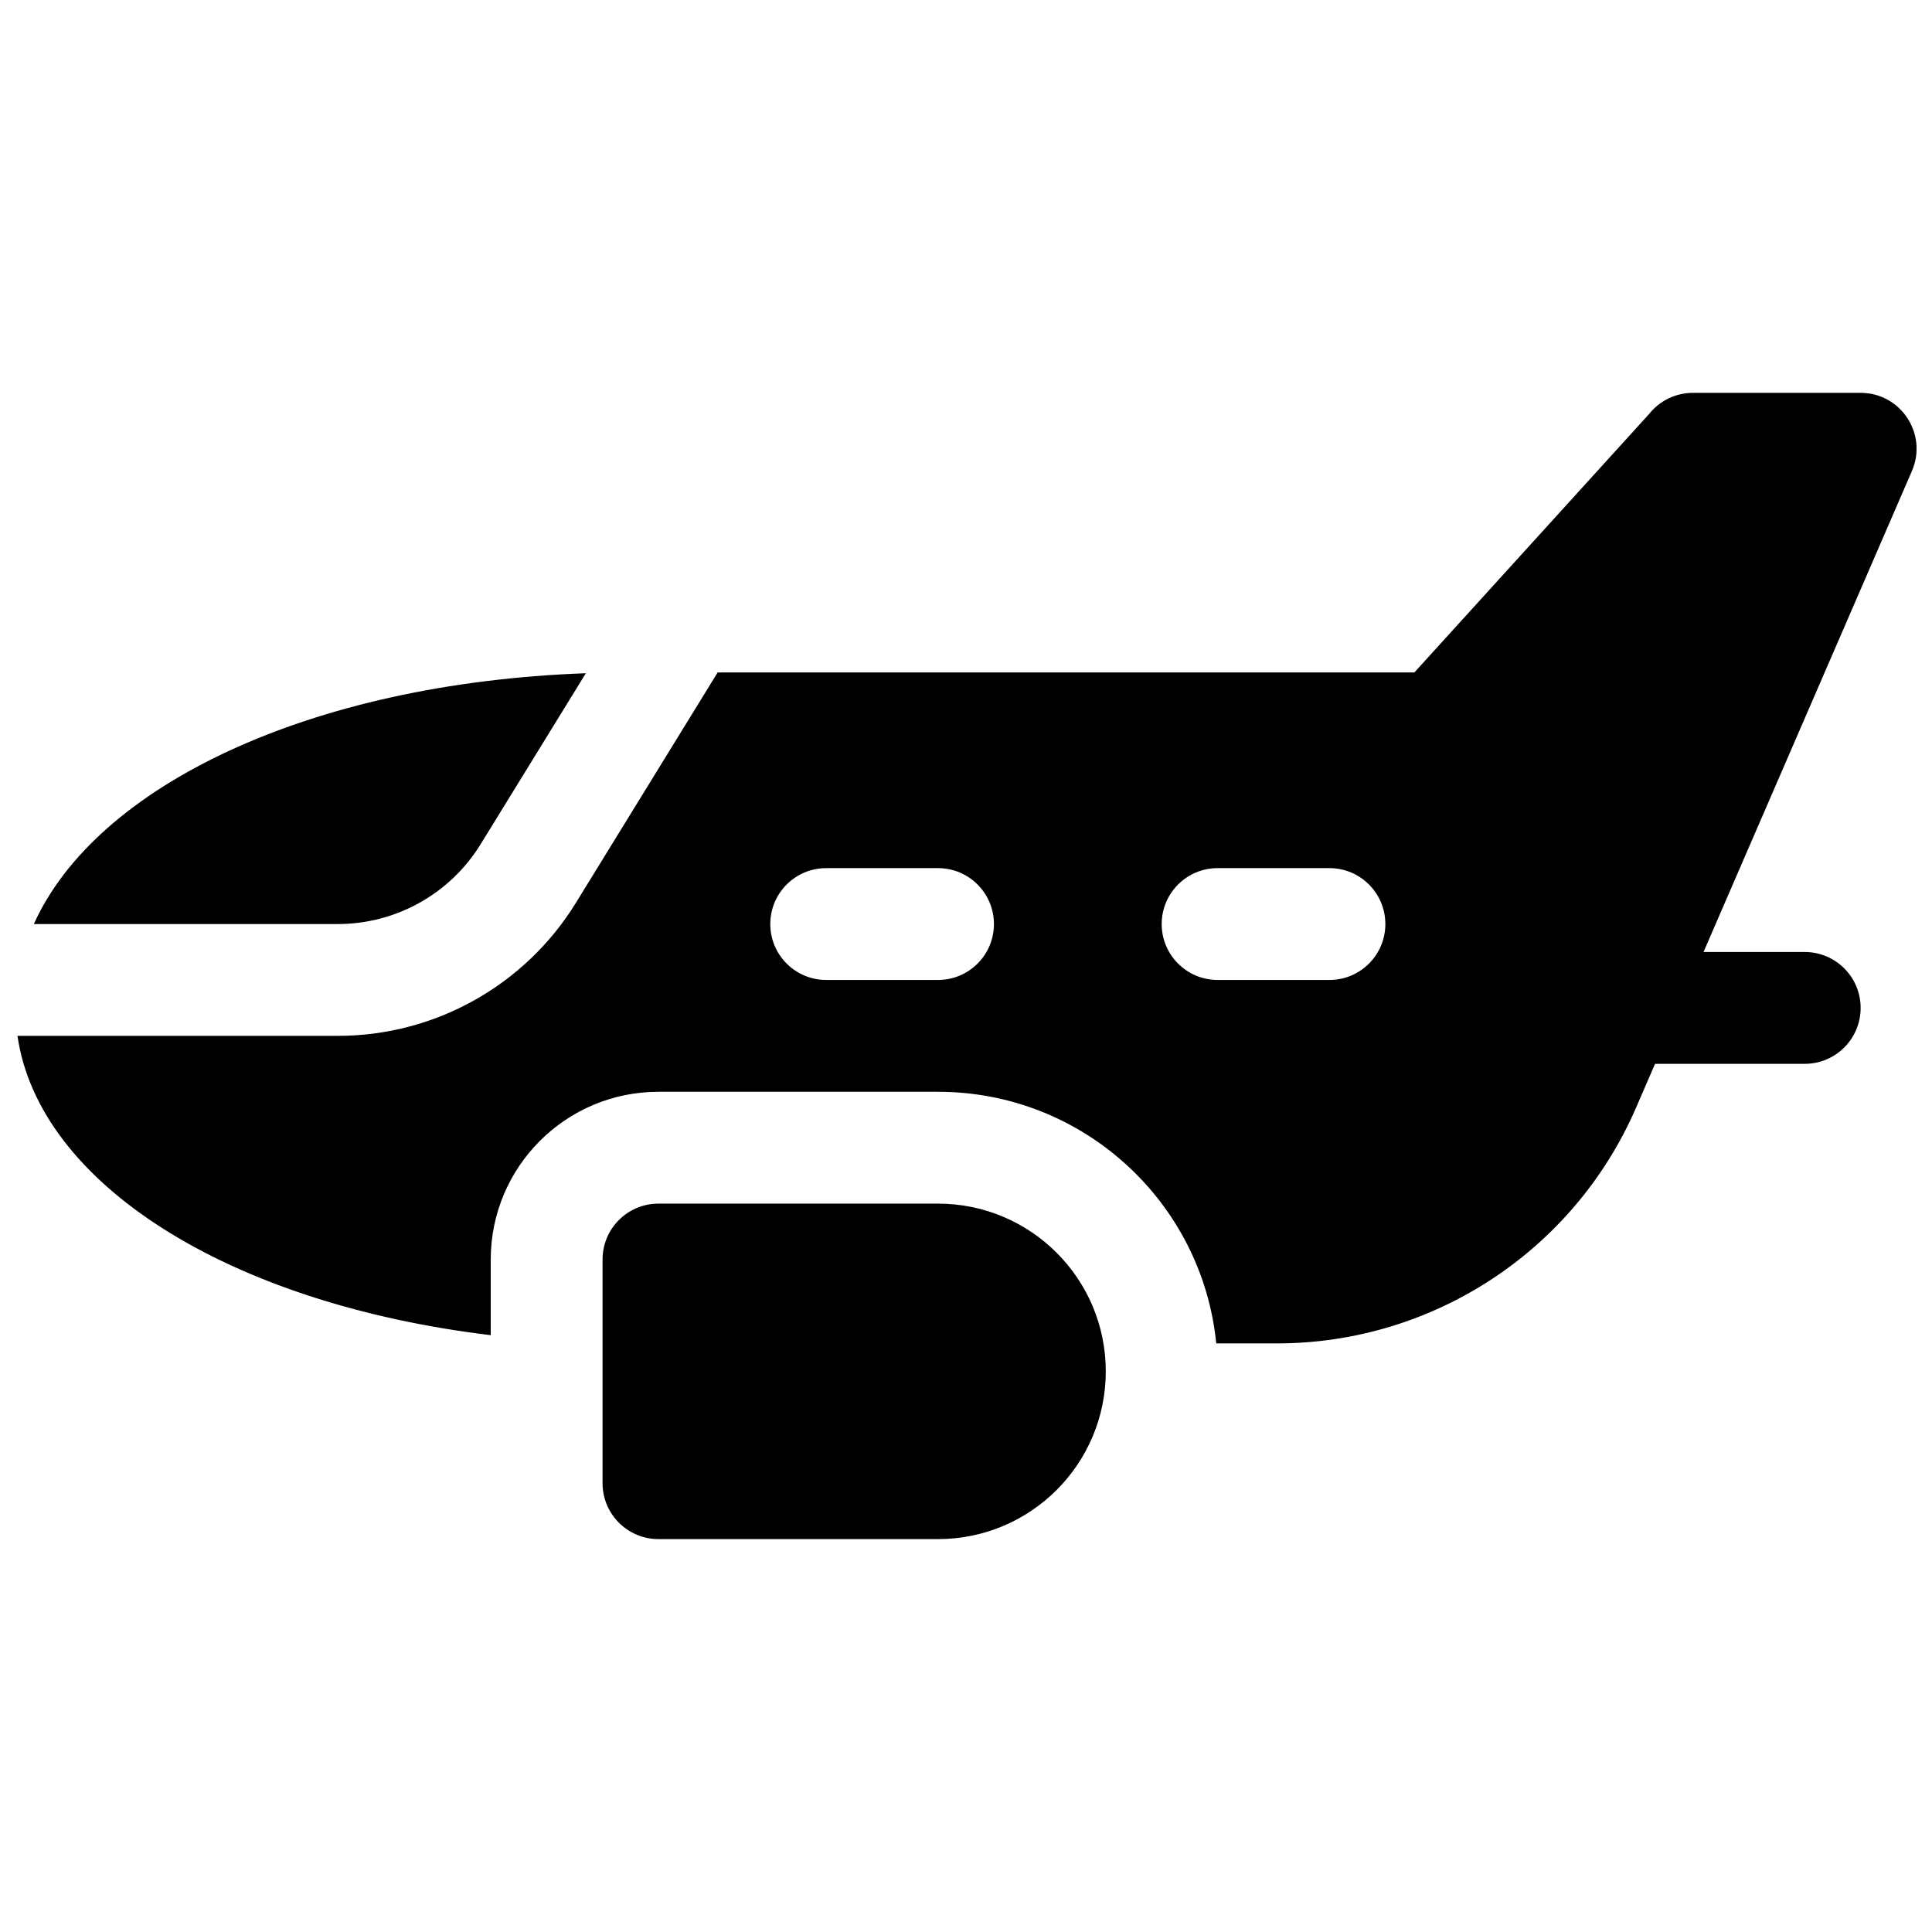 <?xml version="1.0" encoding="UTF-8"?>
<!-- Uploaded to: ICON Repo, www.svgrepo.com, Generator: ICON Repo Mixer Tools -->
<svg width="800px" height="800px" version="1.1" viewBox="144 144 512 512" xmlns="http://www.w3.org/2000/svg">
 <defs>
  <clipPath id="a">
   <path d="m148.09 248h503.81v304h-503.81z"/>
  </clipPath>
 </defs>
 <g clip-path="url(#a)">
  <path d="m595.45 396.29h26.82c8.184 0 14.82 6.637 14.82 14.82 0 8.184-6.637 14.816-14.82 14.816h-39.664l-5.027 11.605c-16.438 37.934-53.832 62.484-95.176 62.484h-16.086c-3.715-37.441-35.305-66.68-73.723-66.68h-74.09c-24.551 0-44.453 19.902-44.453 44.453v20.047c-69.785-8.418-119.77-40.309-125.42-79.32h84.887c25.73 0 49.617-13.348 63.102-35.258l37.57-61.059h184.64l62.234-68.527c2.809-3.516 7.066-5.562 11.57-5.562h44.453c10.664 0 17.836 10.926 13.594 20.711zm-128.77 7.41h29.637c8.184 0 14.816-6.633 14.816-14.816 0-8.184-6.633-14.82-14.816-14.82h-29.637c-8.184 0-14.82 6.637-14.82 14.82 0 8.184 6.637 14.816 14.82 14.816zm-103.73 0h29.637c8.184 0 14.816-6.633 14.816-14.816 0-8.184-6.633-14.82-14.816-14.82h-29.637c-8.184 0-14.816 6.637-14.816 14.82 0 8.184 6.633 14.816 14.816 14.816zm-209.98-14.816c16.426-36.477 72.812-63.809 146.29-66.469l-27.887 45.312c-8.09 13.145-22.422 21.156-37.859 21.156zm165.53 74.09h74.09c24.551 0 44.453 19.902 44.453 44.453 0 24.551-19.902 44.453-44.453 44.453h-74.09c-8.184 0-14.816-6.633-14.816-14.82v-59.27c0-8.184 6.633-14.816 14.816-14.816z"/>
 </g>
</svg>